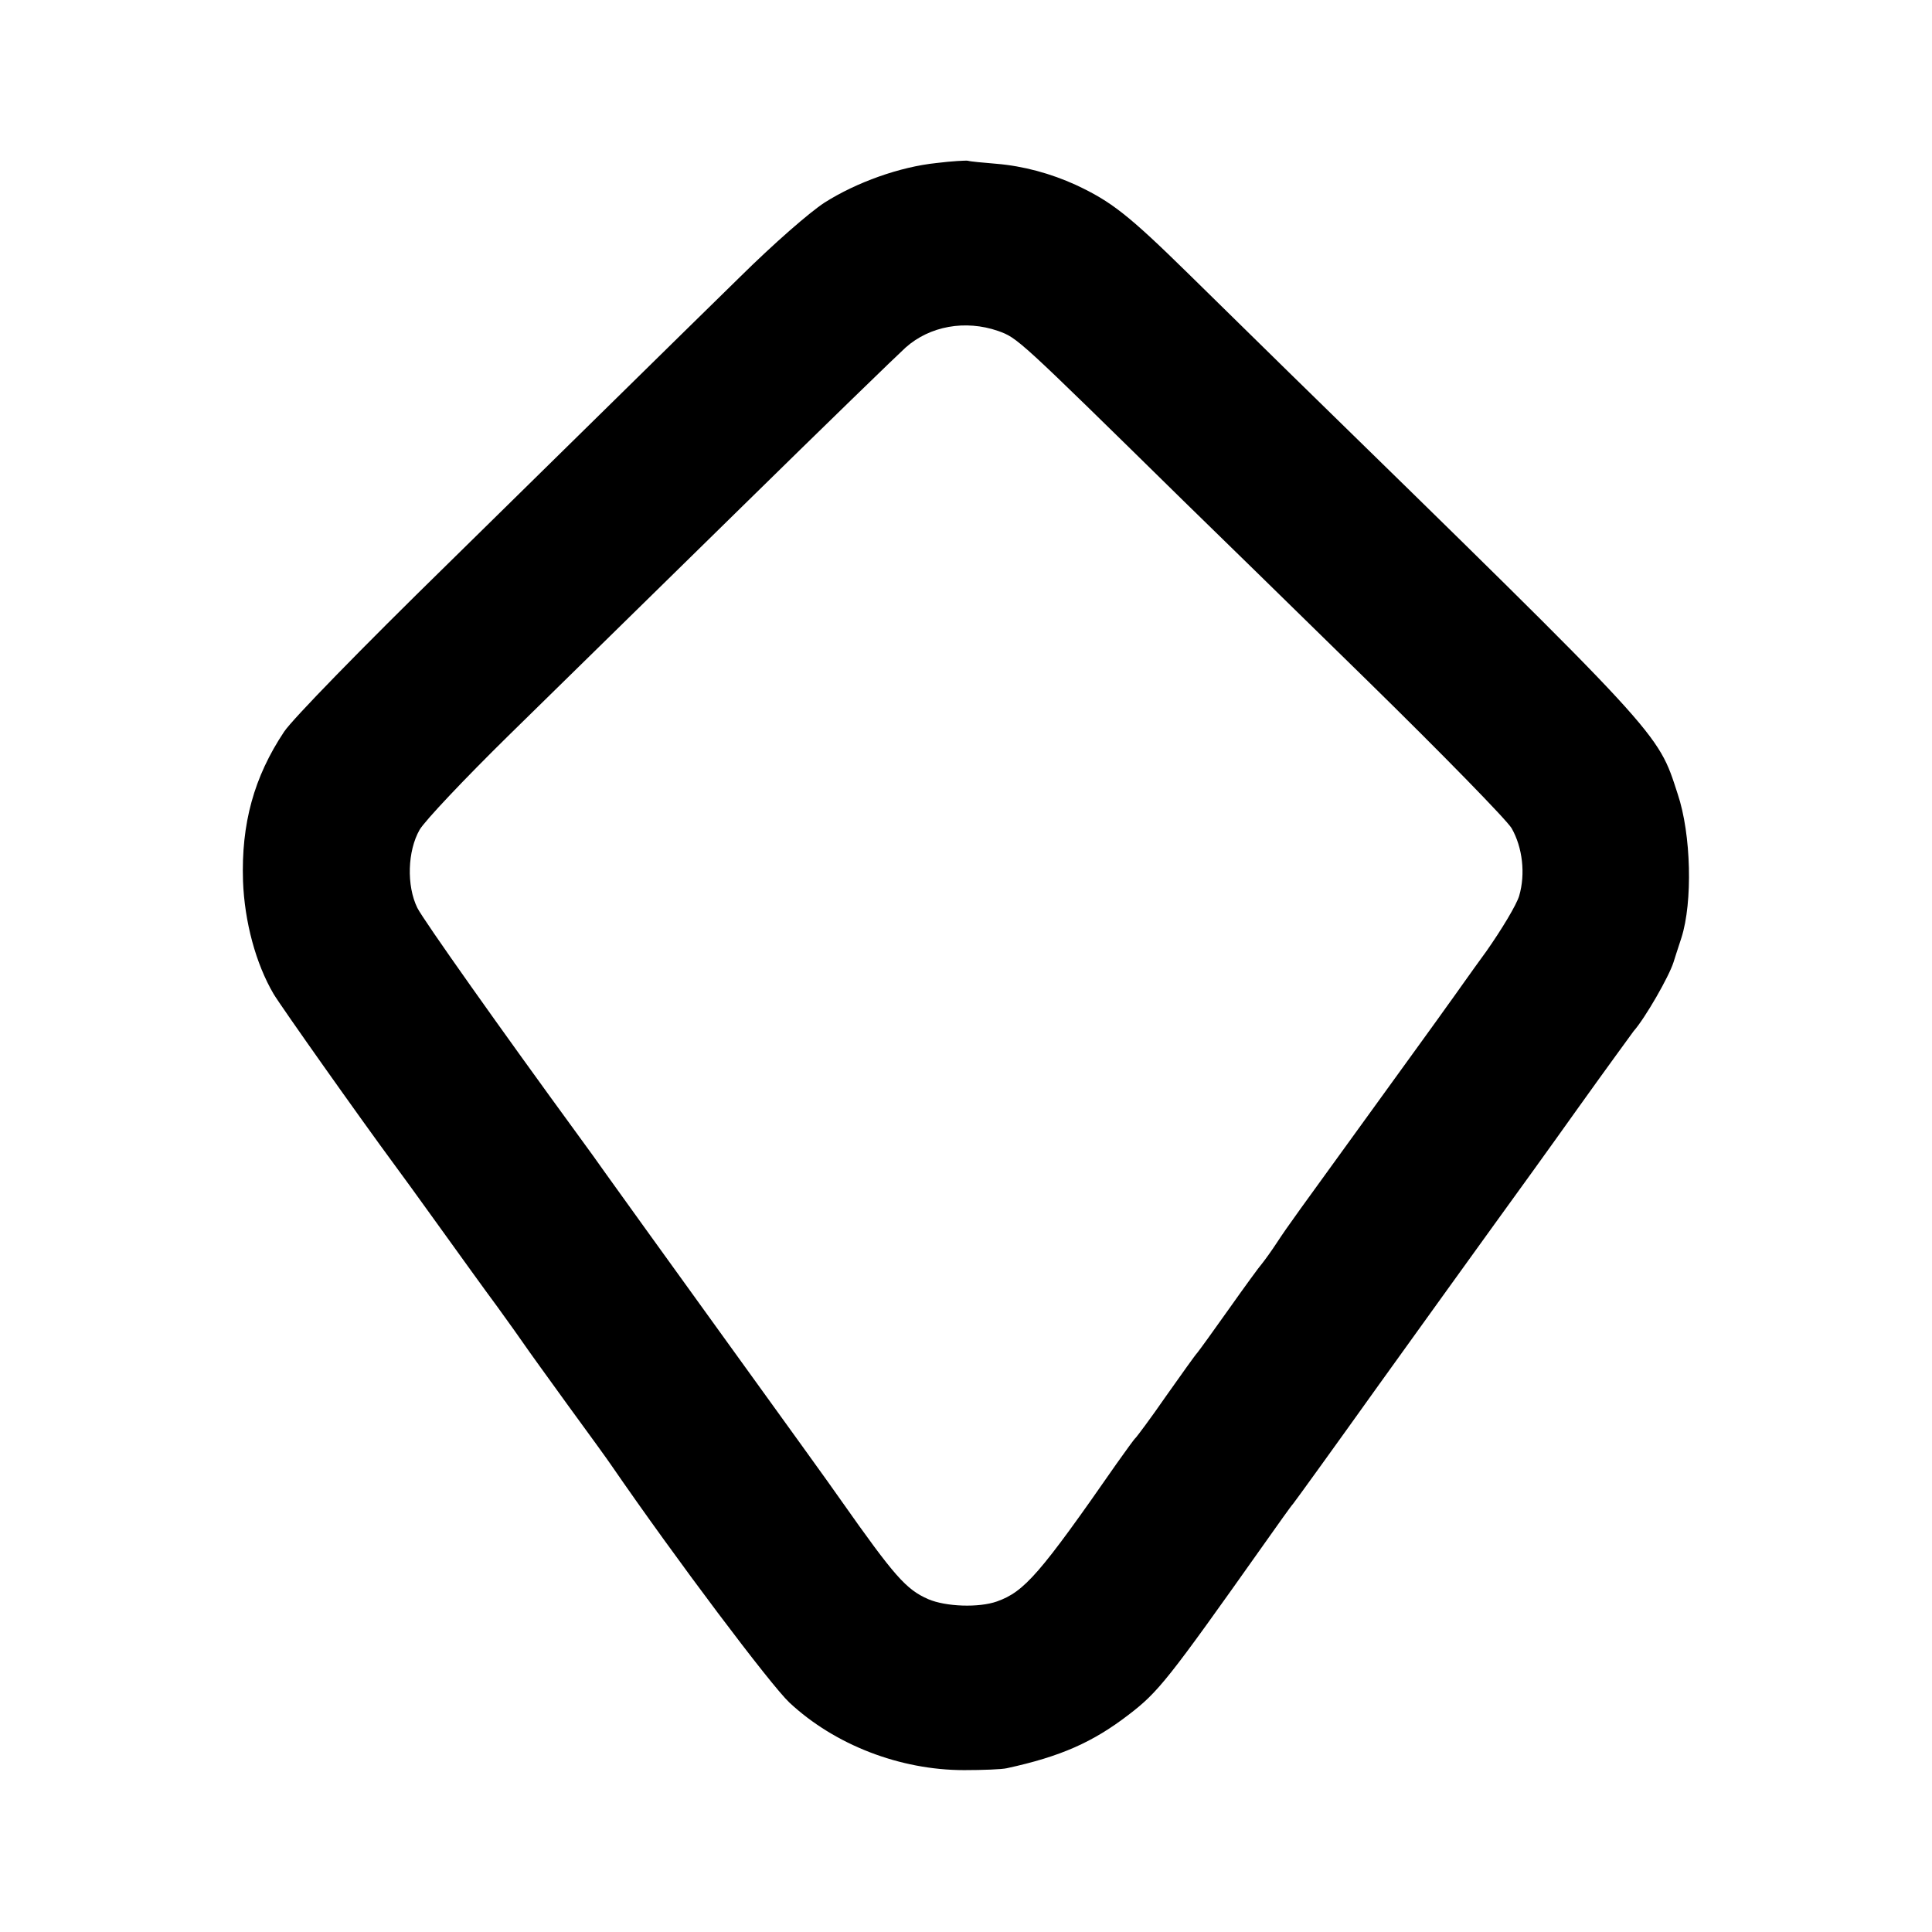 <?xml version="1.0" standalone="no"?>
<!DOCTYPE svg PUBLIC "-//W3C//DTD SVG 20010904//EN"
 "http://www.w3.org/TR/2001/REC-SVG-20010904/DTD/svg10.dtd">
<svg version="1.0" xmlns="http://www.w3.org/2000/svg"
 width="512pt" height="512pt" viewBox="0 0 512 512"
 preserveAspectRatio="xMidYMid meet">
<g transform="translate(0,512) scale(0.1,-0.1)"
fill="#000000" stroke="none">
<path d="M2482 4688 c-97 -10 -212 -51 -297 -105 -40 -26 -135 -109 -224 -197
-233 -228 -342 -336 -774 -760 -230 -225 -412 -412 -434 -445 -80 -120 -114
-244 -109 -396 4 -108 34 -219 81 -299 19 -32 229 -329 322 -455 10 -13 62
-85 116 -160 54 -75 123 -171 155 -214 31 -43 64 -89 72 -101 8 -12 60 -84
115 -160 55 -75 107 -147 115 -159 172 -250 423 -583 472 -629 120 -112 293
-179 463 -179 50 0 100 2 113 5 143 31 228 69 322 141 80 61 105 93 357 449
39 55 75 106 80 111 5 6 107 147 227 315 121 168 258 359 306 425 48 66 149
206 223 310 75 105 141 195 146 202 31 35 94 145 106 183 1 3 10 32 21 65 30
94 26 274 -10 381 -54 166 -33 143 -1030 1117 -72 71 -192 188 -266 261 -160
157 -205 192 -299 236 -66 30 -138 50 -211 56 -36 3 -69 6 -75 8 -5 1 -43 -1
-83 -6z m163 -445 c52 -19 49 -16 491 -450 72 -70 292 -285 489 -478 196 -192
368 -368 381 -390 29 -51 37 -121 20 -179 -7 -24 -47 -90 -87 -147 -41 -56
-87 -122 -104 -145 -16 -23 -104 -144 -195 -270 -205 -283 -225 -310 -256
-357 -13 -20 -31 -45 -39 -55 -8 -9 -48 -64 -89 -122 -41 -58 -78 -109 -83
-115 -5 -5 -42 -57 -83 -115 -40 -58 -77 -107 -80 -110 -4 -3 -26 -34 -51 -69
-203 -292 -244 -339 -317 -365 -48 -17 -135 -14 -182 6 -59 26 -89 60 -232
263 -19 28 -160 223 -313 435 -153 212 -292 405 -309 429 -17 24 -49 69 -72
100 -206 282 -412 573 -428 605 -29 59 -26 151 6 207 14 24 120 136 235 249
115 113 391 383 614 602 222 218 420 410 439 427 64 57 158 74 245 44z"/>
</g>
</svg>
